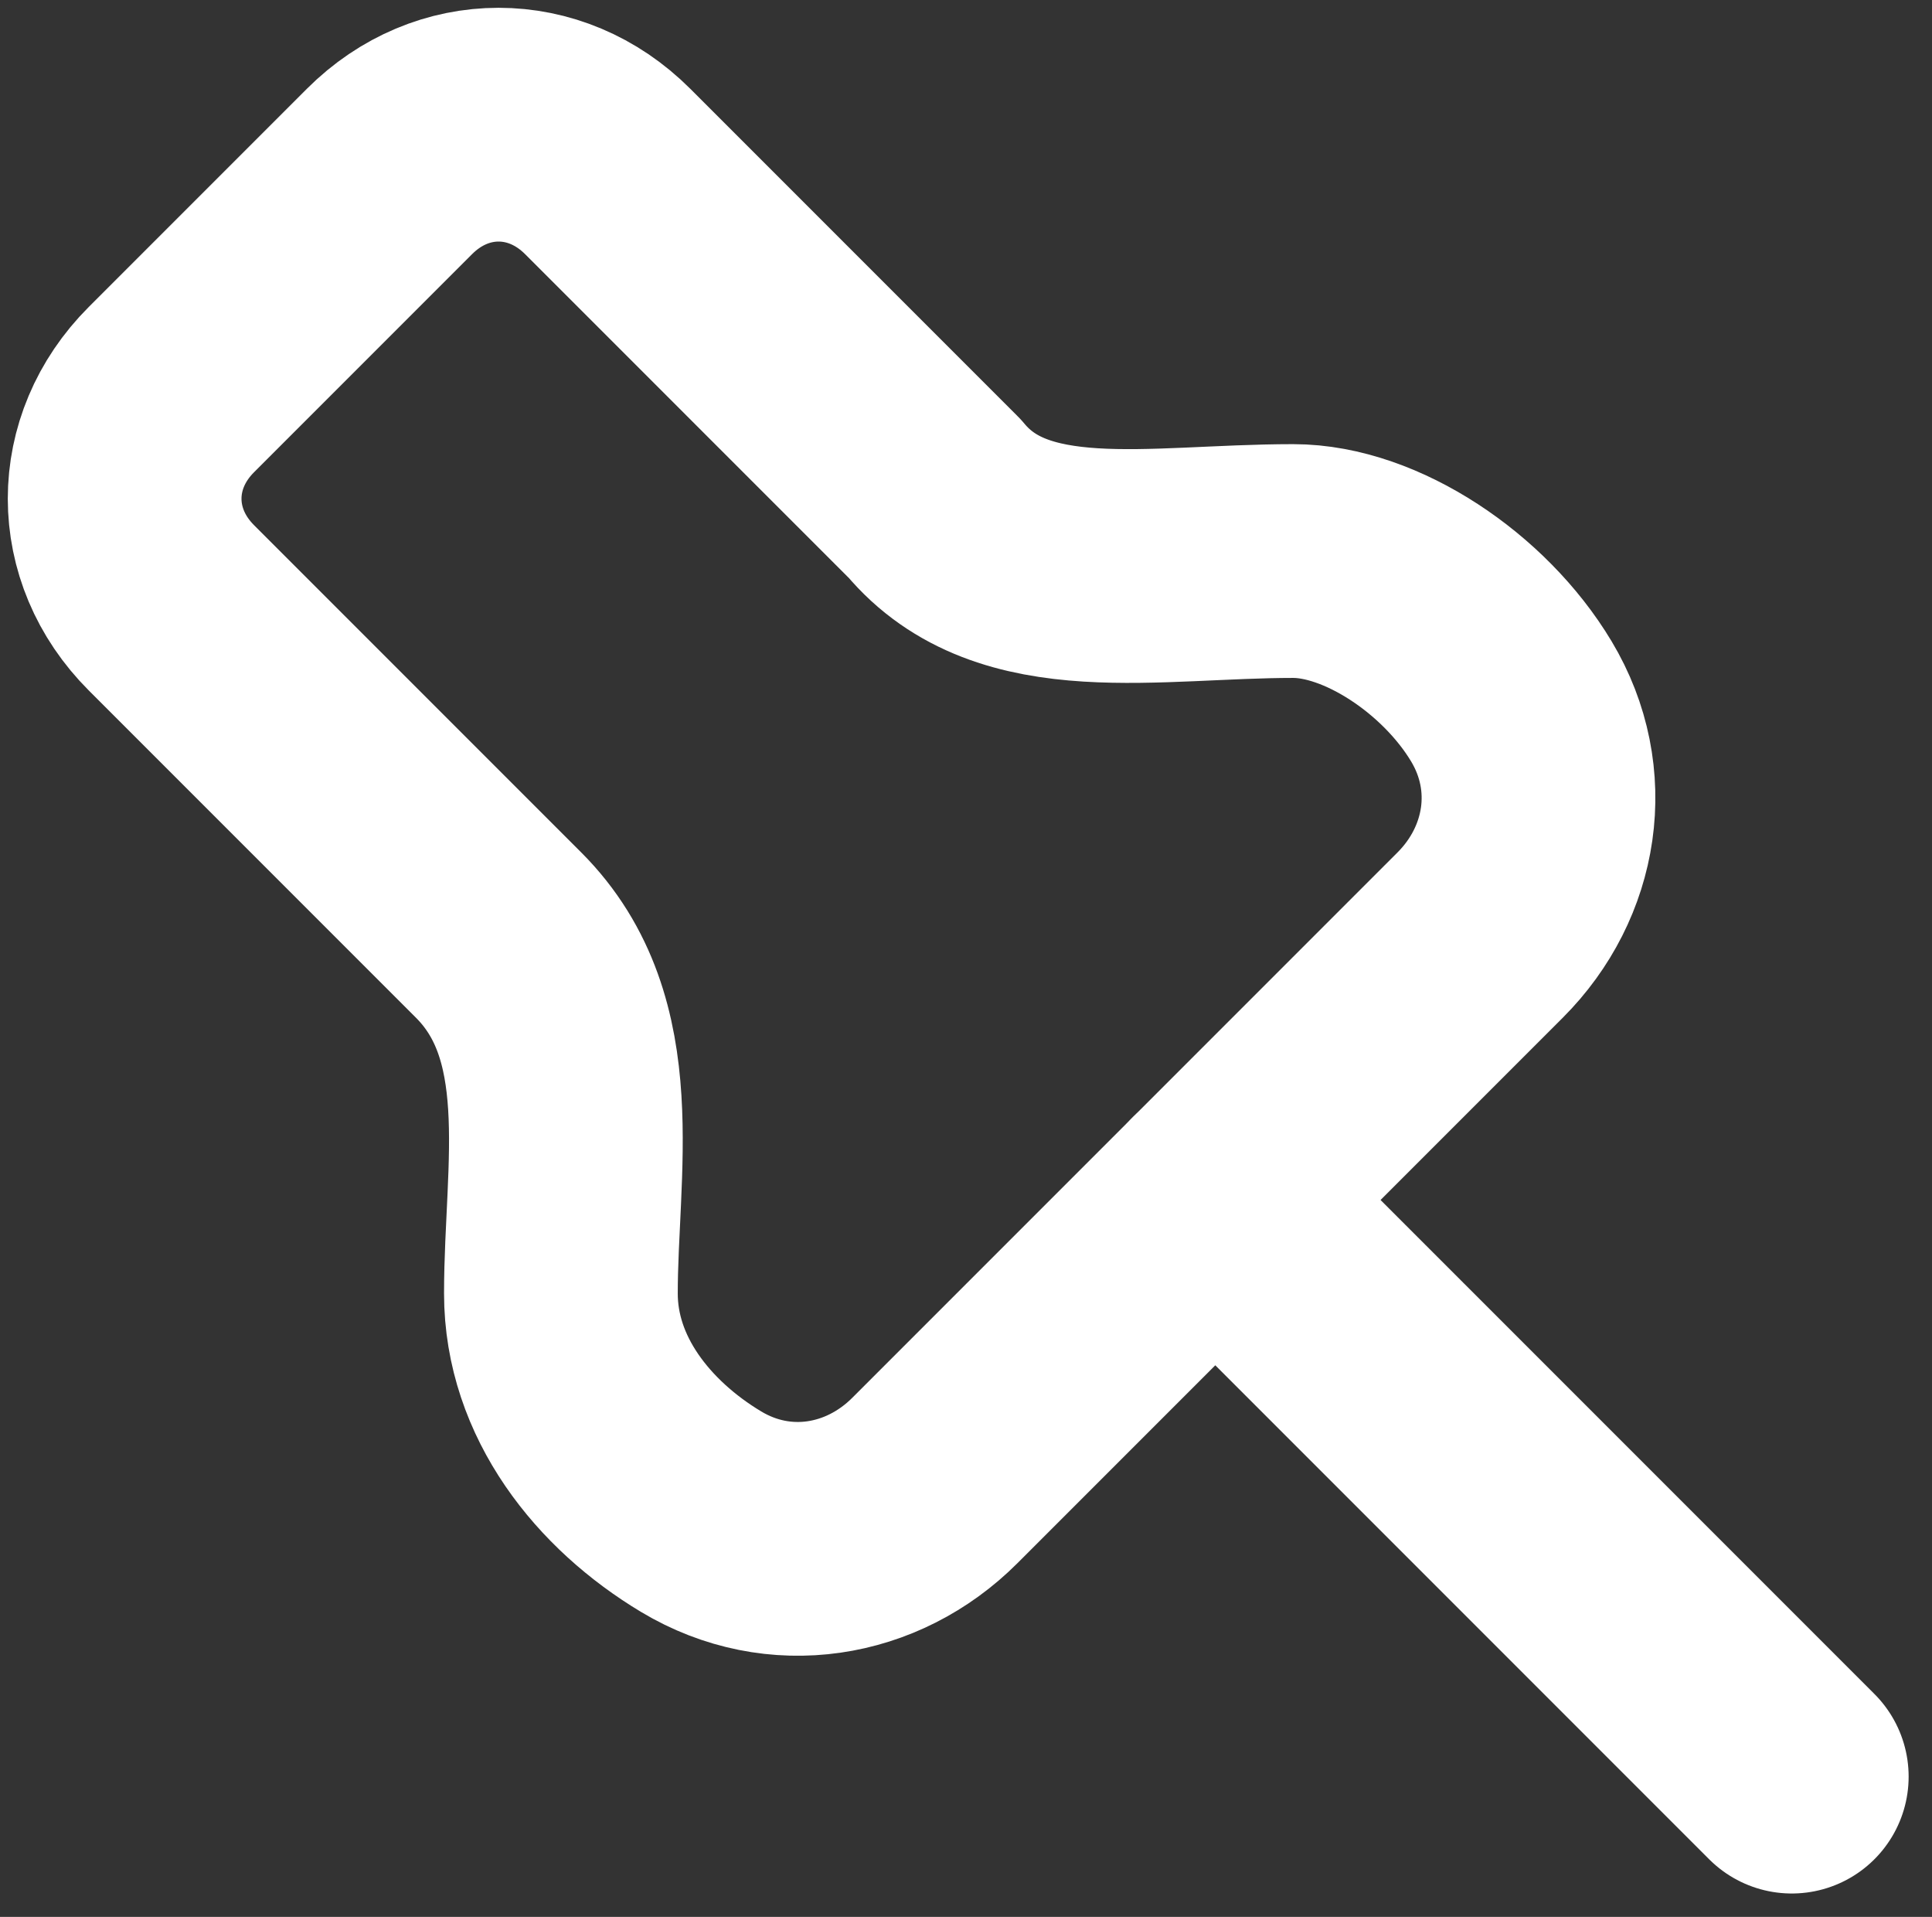 <?xml version="1.0" encoding="utf-8"?>
<!-- Generator: Adobe Illustrator 24.0.1, SVG Export Plug-In . SVG Version: 6.00 Build 0)  -->
<svg version="1.1" id="Layer_1" xmlns="http://www.w3.org/2000/svg" xmlns:xlink="http://www.w3.org/1999/xlink" x="0px" y="0px"
	 viewBox="0 0 12.4 12.3" style="enable-background:new 0 0 12.4 12.3;" xml:space="preserve">
<rect x="0" y="0" width="12.4" height="12.3" fill="#333333" stroke="none"/>
<style type="text/css">
	.st0{fill:none;stroke:#FFFFFF;stroke-width:1.5;stroke-linecap:round;stroke-linejoin:round;}
	.st1{fill:none;stroke:#FFFFFF;stroke-width:1.5;stroke-linecap:round;}
</style>
<path class="st0" d="M6,9.5l1.8-1.8L9.5,6C9.9,5.6,10,5,9.7,4.5C9.4,4,8.8,3.6,8.3,3.6C7.4,3.6,6.5,3.8,6,3.2L3.9,1.1
	c-0.4-0.4-1-0.4-1.4,0L1.1,2.5c-0.4,0.4-0.4,1,0,1.4l2.1,2.1c0.6,0.6,0.4,1.5,0.4,2.3c0,0.6,0.4,1.1,0.9,1.4C5,10,5.6,9.9,6,9.5z"/>
<path class="st1" d="M7.8,7.7l3.7,3.7"/>
</svg>
